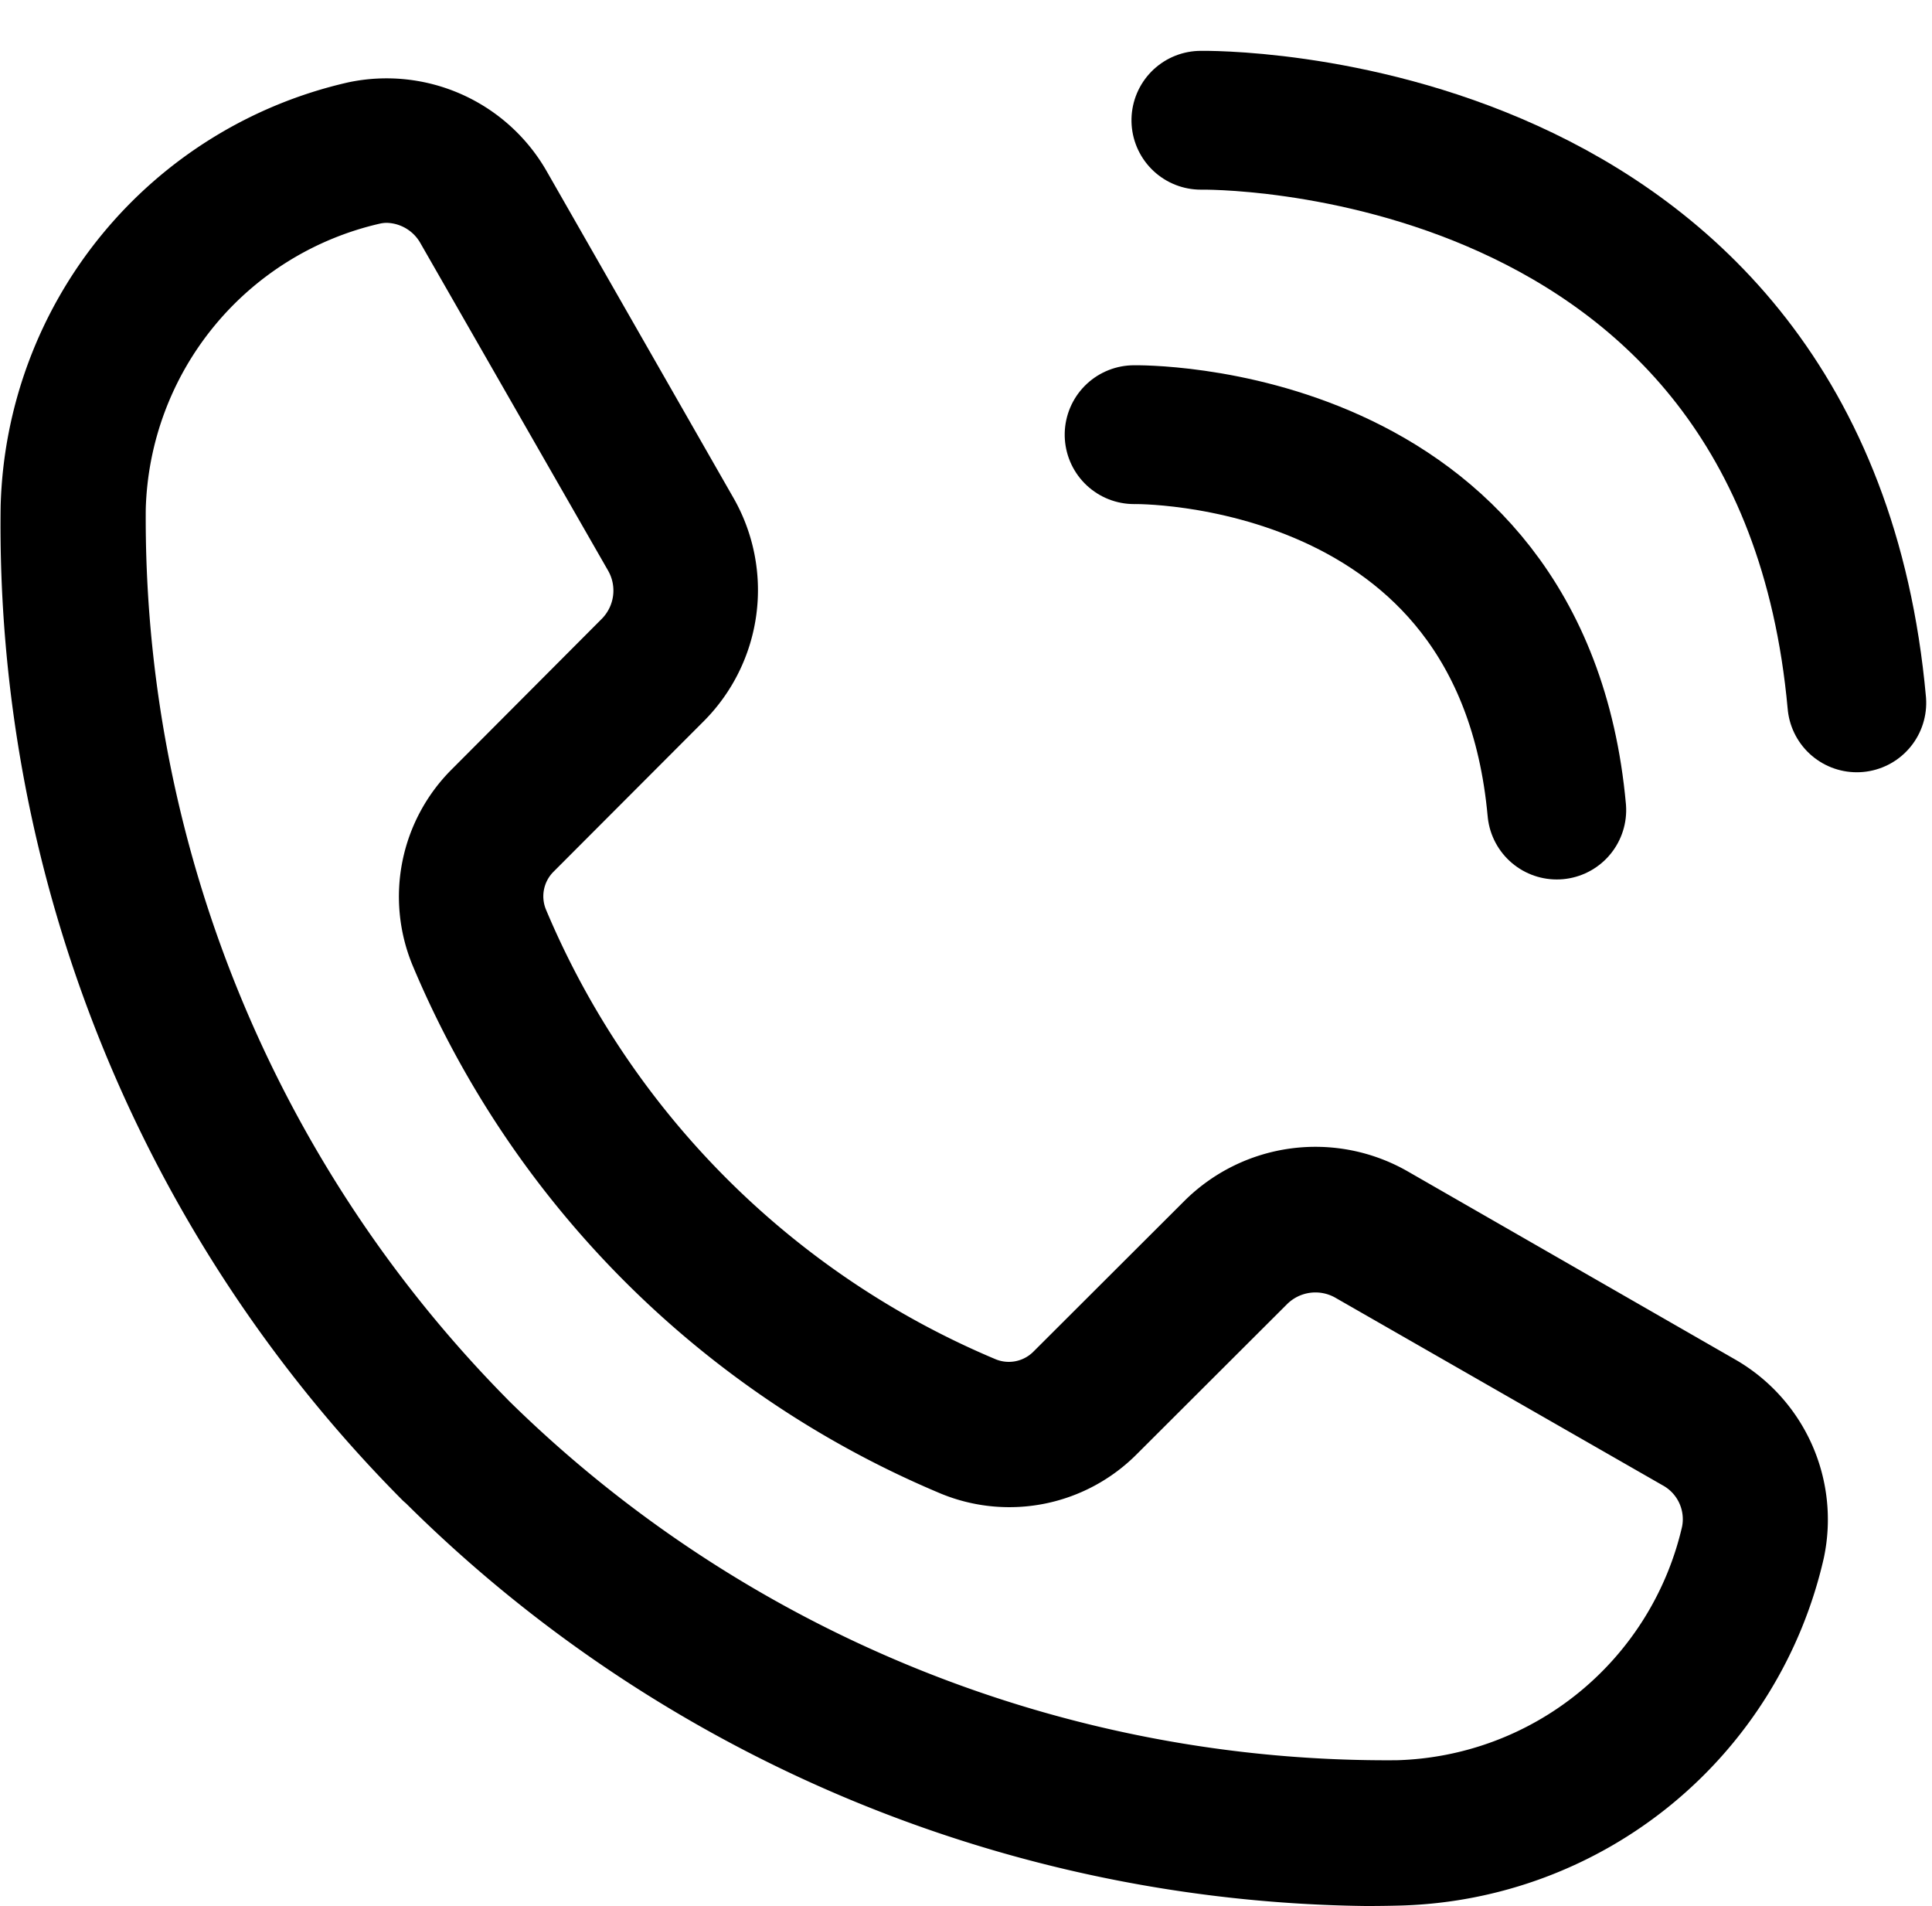 <svg xmlns="http://www.w3.org/2000/svg" width="20.889" height="20.605" viewBox="0 0 20.889 20.605"><defs><style>.a,.b{stroke:#000;}.a{stroke-width:0.5px;}.b{fill:none;stroke-linecap:round;stroke-width:1.5px;}</style></defs><g transform="translate(-1824.749 -244.924)"><g transform="translate(1825 245.761)"><g transform="translate(0 0.255)"><path class="a" d="M9.313,19.994a14.737,14.737,0,0,0,10.208,4.282q.183,0,.365-.005a4.58,4.58,0,0,0,4.338-3.56,1.745,1.745,0,0,0-.845-1.88L19.843,16.8a1.758,1.758,0,0,0-2.111.28L16.1,18.709a.625.625,0,0,1-.68.138,9.341,9.341,0,0,1-5-5,.625.625,0,0,1,.138-.68l1.625-1.628a1.757,1.757,0,0,0,.28-2.11L10.445,5.9a1.745,1.745,0,0,0-1.879-.844,4.579,4.579,0,0,0-3.56,4.338,14.7,14.7,0,0,0,4.273,10.57ZM8.8,6.095a.6.6,0,0,1,.132-.015.681.681,0,0,1,.581.348l2.028,3.538a.684.684,0,0,1-.109.822L9.81,12.415a1.693,1.693,0,0,0-.371,1.842,10.412,10.412,0,0,0,5.581,5.581,1.694,1.694,0,0,0,1.841-.371l1.628-1.625a.685.685,0,0,1,.822-.109l3.537,2.027a.667.667,0,0,1,.333.714A3.509,3.509,0,0,1,19.856,23.2a13.789,13.789,0,0,1-9.779-3.956l-.037-.038A13.8,13.8,0,0,1,6.075,9.42,3.509,3.509,0,0,1,8.8,6.095Z" transform="translate(-5 -5.013)"/></g><path class="b" d="M0,0S6.5.334,6.631,6.776" transform="matrix(0.998, -0.07, 0.07, 0.998, 12.733, 0.463)"/><path class="b" d="M0,0S4.186.215,4.273,4.366" transform="matrix(0.998, -0.07, 0.07, 0.998, 12.011, 3.862)"/></g></g></svg>